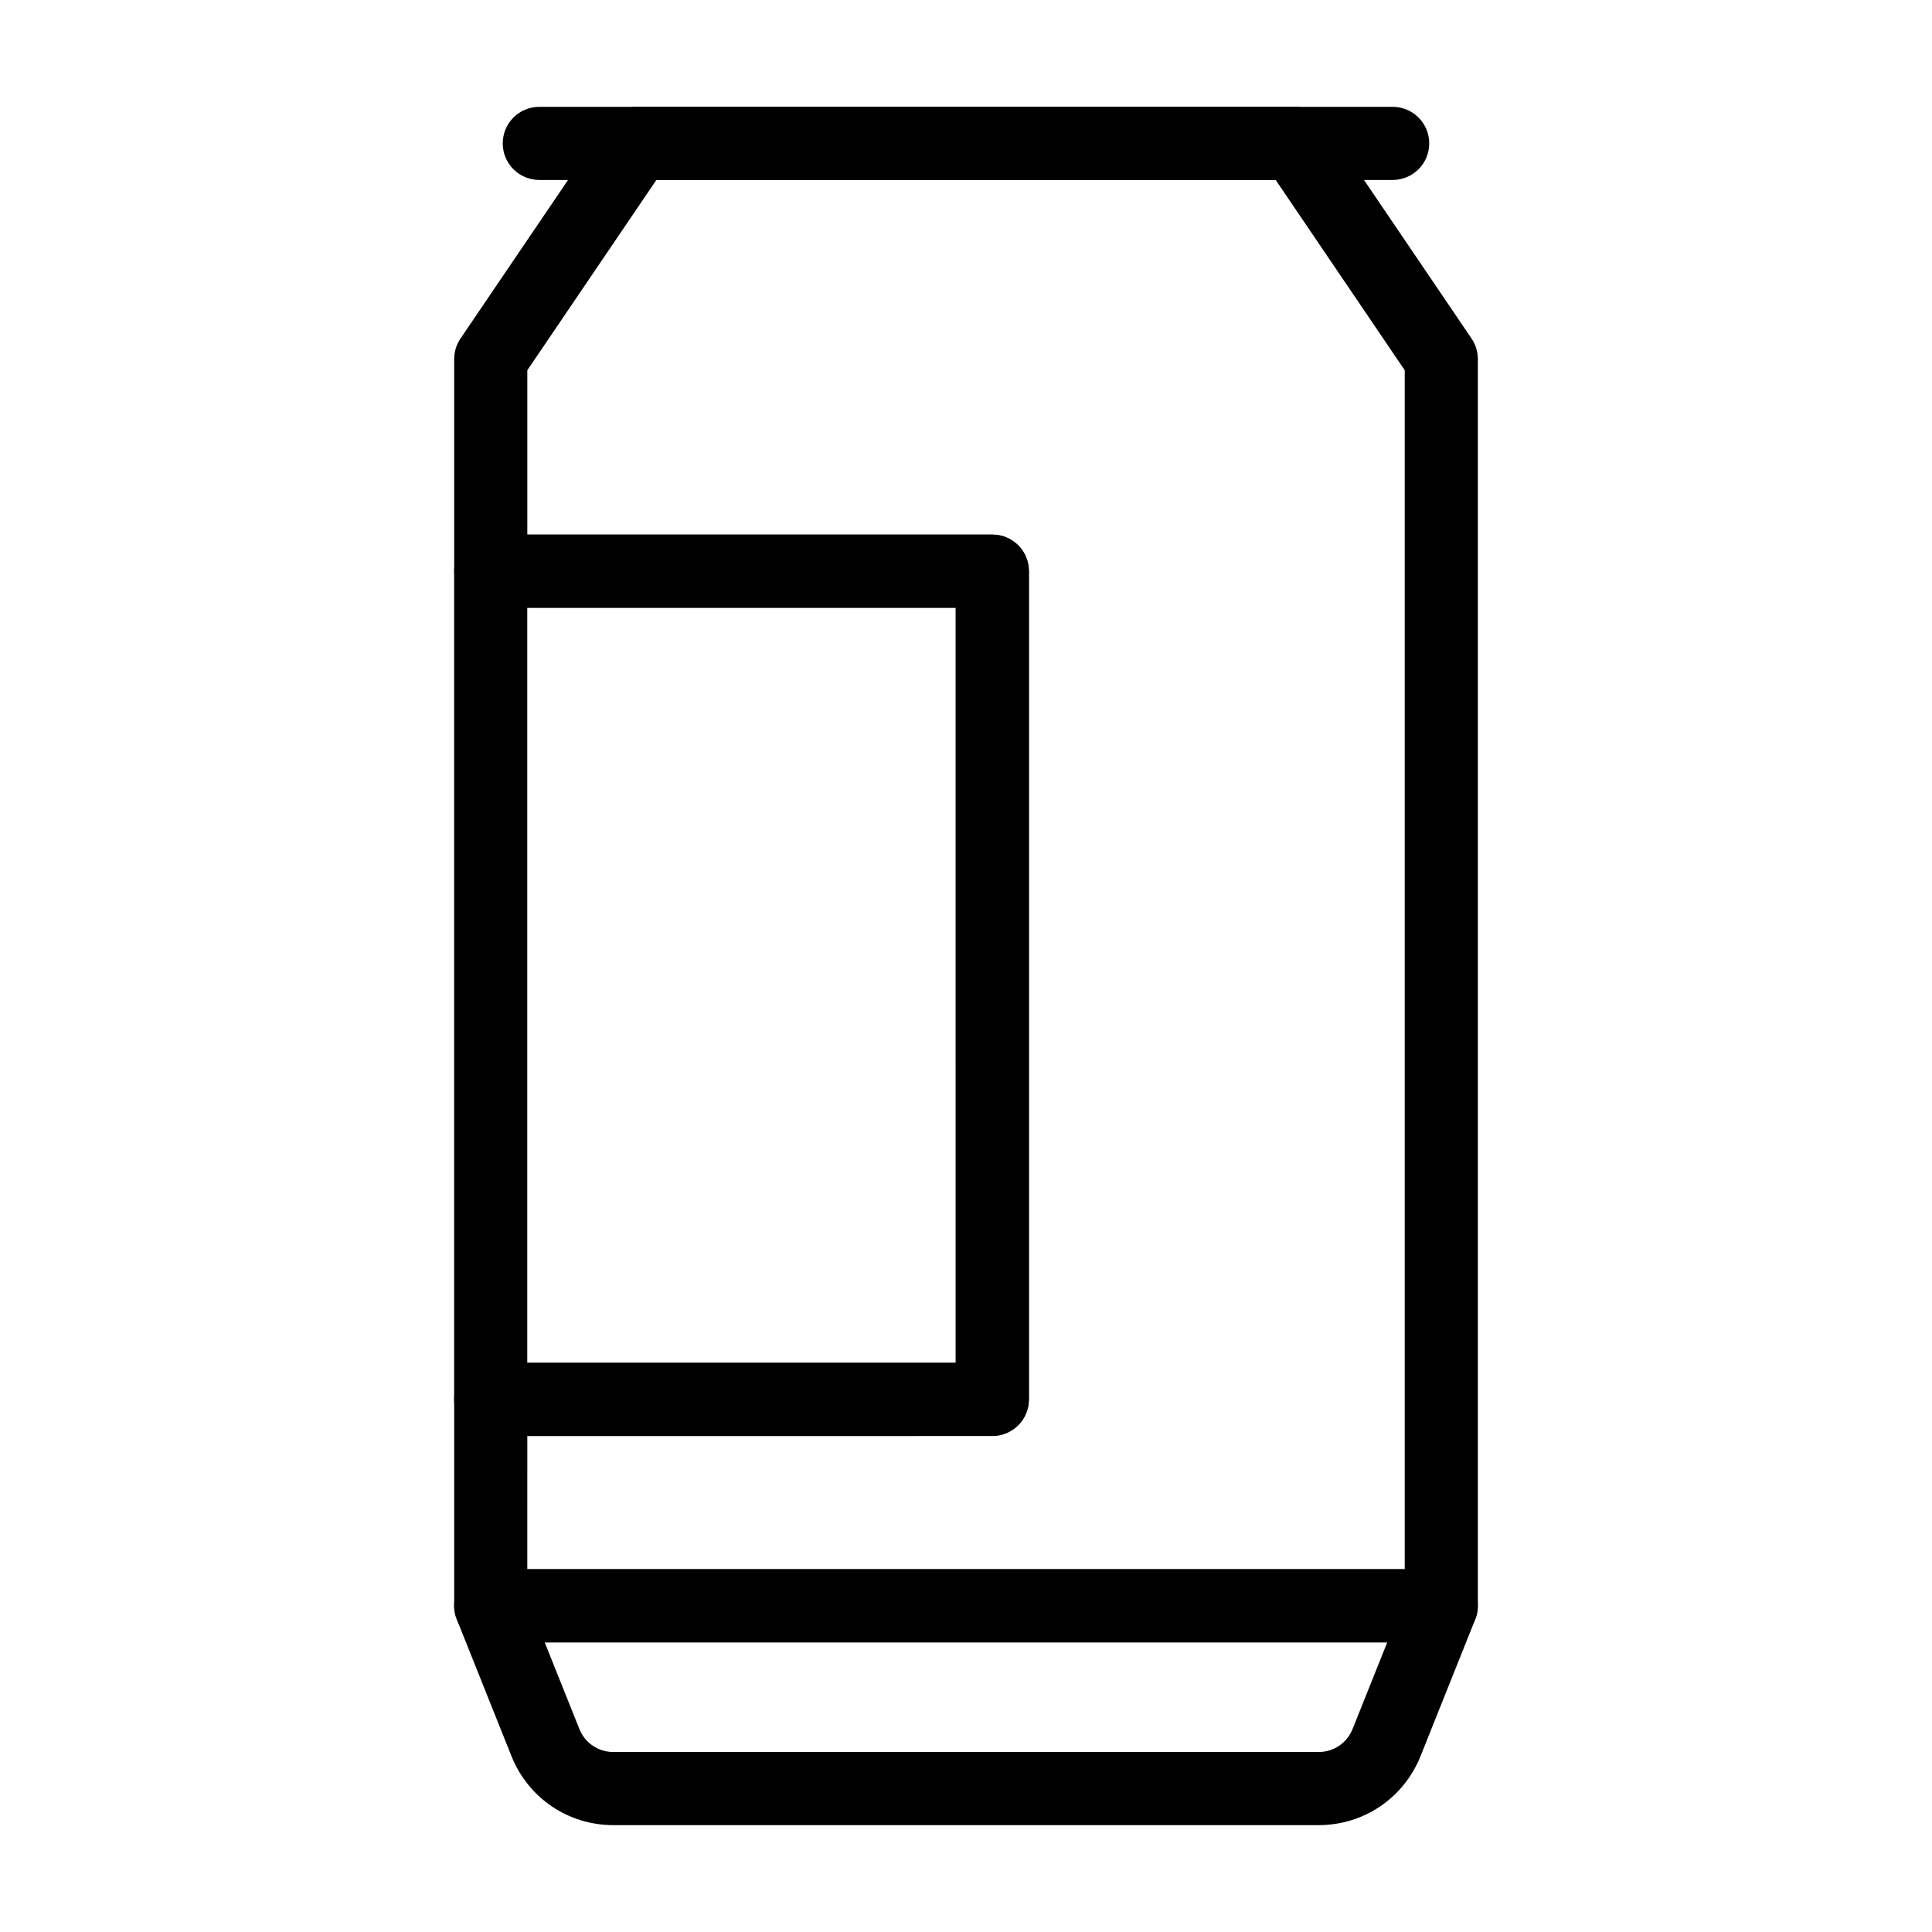 <?xml version="1.0" encoding="UTF-8"?>
<!-- Uploaded to: SVG Repo, www.svgrepo.com, Generator: SVG Repo Mixer Tools -->
<svg fill="#000000" width="800px" height="800px" version="1.1" viewBox="144 144 512 512" xmlns="http://www.w3.org/2000/svg">
 <g>
  <path d="m513.07 191.69h-226.15c-5.356 0-9.688-4.332-9.688-9.688 0-5.356 4.332-9.688 9.688-9.688h226.15c5.356 0 9.688 4.332 9.688 9.688 0.004 5.356-4.328 9.688-9.684 9.688z"/>
  <path d="m493.45 627.68h-186.91c-11.949 0-22.539-7.172-26.984-18.262l-14.504-36.277c-1.191-2.981-0.824-6.367 0.973-9.027 1.805-2.656 4.805-4.258 8.023-4.258h251.91c3.219 0 6.215 1.598 8.023 4.258 1.797 2.66 2.168 6.047 0.973 9.027l-14.504 36.266c-4.449 11.102-15.035 18.273-26.996 18.273zm-205.1-48.445 9.195 22.98c1.477 3.691 5.008 6.086 8.992 6.086h186.91c3.984 0 7.523-2.394 8.996-6.094l9.195-22.973z"/>
  <path d="m525.95 579.24h-251.9c-5.356 0-9.688-4.332-9.688-9.688v-54.699c0-5.356 4.332-9.688 9.688-9.688h123.24l-0.004-200.11h-123.23c-5.356 0-9.688-4.332-9.688-9.688v-56.223c0-1.941 0.586-3.832 1.676-5.441l38.754-57.137c1.797-2.656 4.805-4.246 8.012-4.246h174.39c3.207 0 6.215 1.59 8.016 4.25l38.754 57.137c1.09 1.605 1.676 3.5 1.676 5.438v330.41c0 5.356-4.336 9.688-9.691 9.688zm-242.21-19.379h232.53v-317.74l-34.203-50.43h-164.12l-34.203 50.43v43.551h123.24c5.356 0 9.688 4.332 9.688 9.688v219.49c0 5.356-4.332 9.688-9.688 9.688l-123.24 0.008z"/>
  <path d="m406.97 524.54h-132.93c-5.356 0-9.688-4.332-9.688-9.688v-219.49c0-5.356 4.332-9.688 9.688-9.688h132.93c5.356 0 9.688 4.332 9.688 9.688v219.49c0 5.356-4.332 9.691-9.688 9.691zm-123.24-19.379h113.55v-200.11h-113.55z"/>
 </g>
</svg>